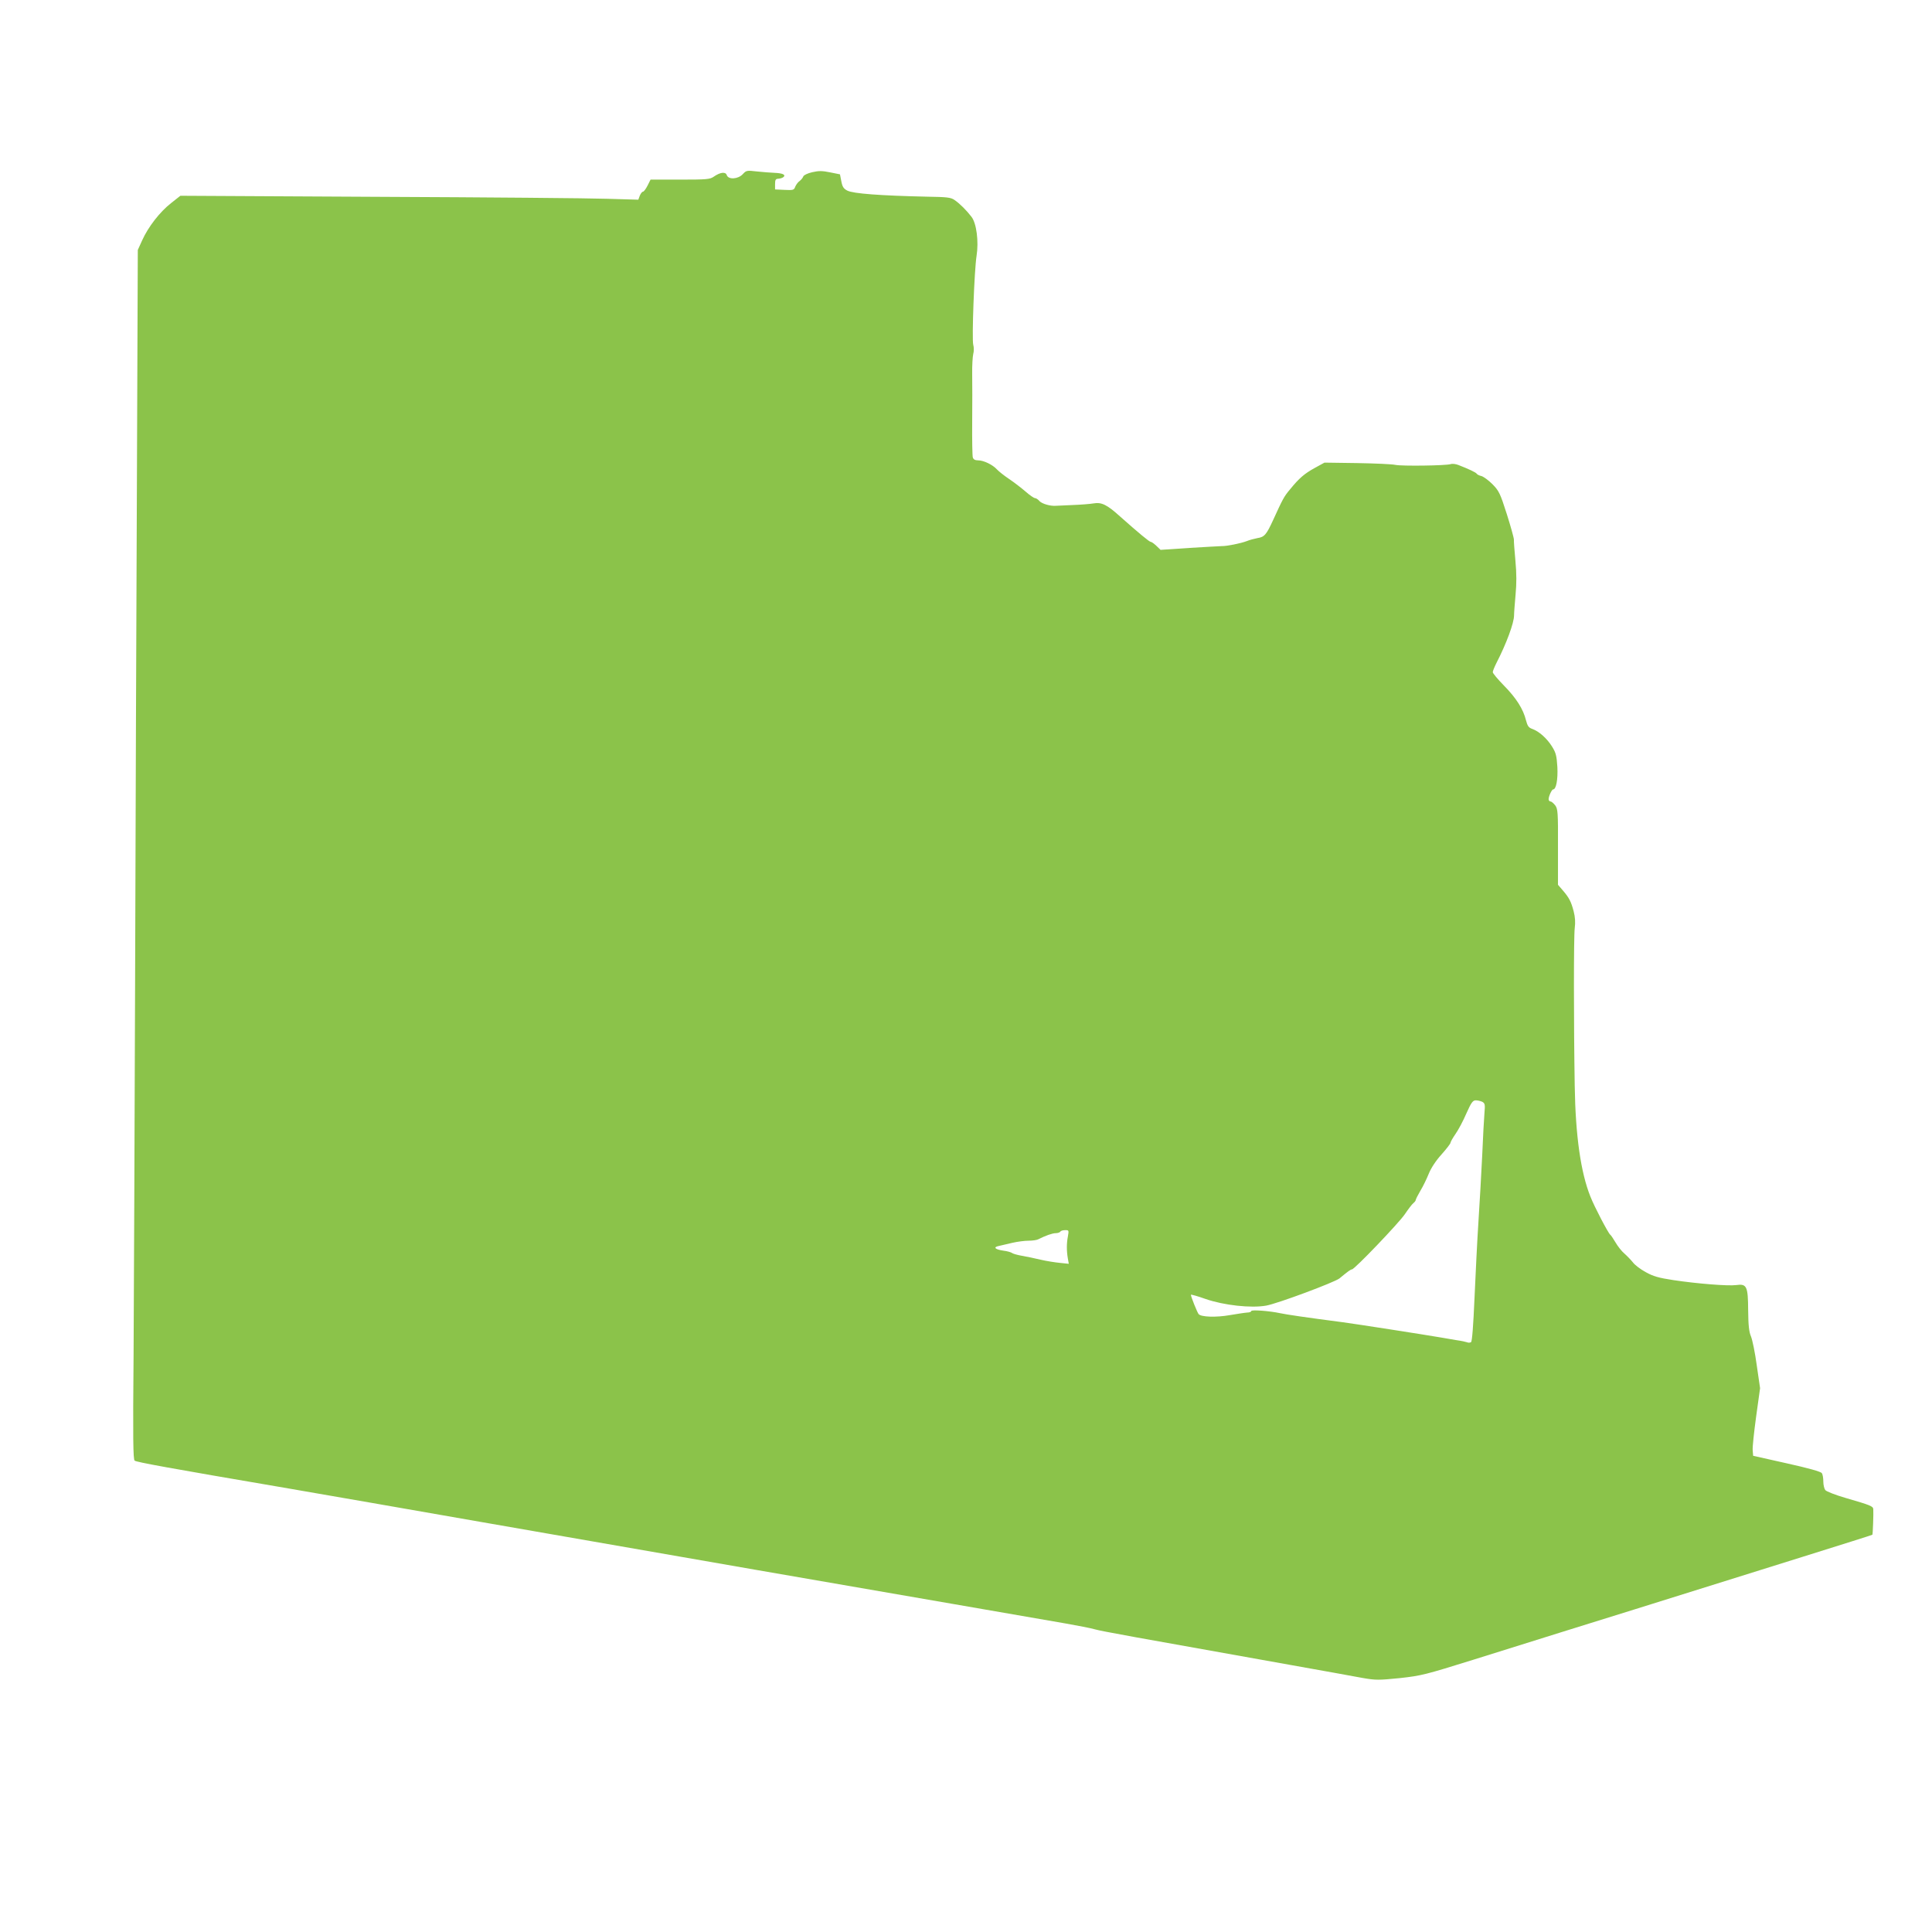<?xml version="1.0" standalone="no"?>
<!DOCTYPE svg PUBLIC "-//W3C//DTD SVG 20010904//EN"
 "http://www.w3.org/TR/2001/REC-SVG-20010904/DTD/svg10.dtd">
<svg version="1.0" xmlns="http://www.w3.org/2000/svg"
 width="1280pt" height="1280pt" viewBox="0 0 1280 1280"
 preserveAspectRatio="xMidYMid meet">
<g transform="translate(0,1280) scale(0.1,-0.1)"
fill="#8bc34a" stroke="none">
<path d="M4921 11646 c-32 -34 -96 -37 -106 -6 -8 24 -44 19 -87 -11 -24 -17
-47 -19 -222 -19 l-196 0 -20 -40 c-11 -22 -25 -40 -30 -40 -6 0 -15 -12 -21
-26 l-10 -27 -207 6 c-114 4 -796 10 -1517 13 l-1310 7 -62 -49 c-74 -58 -151
-157 -191 -246 l-29 -64 -6 -1555 c-4 -854 -9 -2346 -12 -3314 -3 -968 -8
-2071 -10 -2451 -5 -557 -3 -693 7 -701 11 -10 226 -49 988 -179 228 -39 830
-144 1310 -228 675 -118 1152 -201 1820 -317 382 -66 967 -167 1300 -225 333
-58 670 -116 750 -130 80 -14 168 -31 195 -39 46 -13 259 -51 1285 -234 217
-39 437 -78 488 -88 87 -15 104 -15 245 -1 145 16 168 22 492 123 187 59 446
140 575 180 223 69 550 171 1604 501 252 79 460 144 461 146 3 3 8 141 6 169
-1 20 -19 27 -181 74 -69 20 -131 44 -137 53 -7 9 -13 34 -13 56 0 23 -4 48
-10 56 -6 10 -88 33 -232 65 l-223 50 -3 37 c-2 20 9 121 23 224 l26 187 -22
151 c-11 83 -29 169 -38 191 -13 30 -18 72 -19 174 -1 160 -9 177 -80 167 -53
-7 -256 9 -416 33 -98 15 -133 25 -183 53 -35 19 -73 48 -85 65 -13 16 -38 42
-56 58 -18 15 -44 48 -59 74 -15 25 -30 48 -35 51 -13 10 -104 183 -131 252
-64 159 -99 404 -104 733 -7 416 -7 995 0 1045 5 39 3 73 -7 112 -17 65 -30
90 -72 139 l-32 37 0 250 c1 229 -1 252 -18 276 -11 14 -25 26 -31 26 -7 0
-13 7 -13 15 0 19 21 65 30 65 20 0 32 66 28 148 -5 75 -9 94 -36 137 -34 54
-86 100 -131 116 -23 8 -31 19 -41 57 -18 74 -65 148 -146 230 -41 42 -74 81
-74 89 0 7 11 34 24 60 66 128 117 266 117 316 0 18 5 79 10 137 7 74 7 140
-1 225 -6 66 -11 129 -10 140 0 11 -21 87 -47 169 -44 138 -52 154 -95 198
-26 26 -59 50 -73 54 -14 3 -28 10 -31 15 -5 9 -52 31 -121 58 -17 7 -41 10
-52 6 -33 -10 -323 -14 -366 -5 -22 5 -137 10 -255 12 l-215 3 -64 -35 c-69
-38 -104 -68 -164 -142 -40 -47 -49 -65 -112 -203 -45 -98 -58 -113 -104 -120
-20 -4 -52 -12 -71 -20 -39 -15 -134 -34 -165 -33 -11 0 -107 -6 -213 -12
l-193 -13 -28 27 c-15 14 -31 26 -37 26 -9 0 -78 57 -203 168 -86 78 -123 96
-175 87 -23 -4 -86 -9 -141 -11 -55 -3 -104 -5 -110 -5 -36 -3 -90 13 -107 30
-10 12 -24 21 -31 21 -7 0 -35 19 -62 43 -28 24 -77 62 -110 84 -33 22 -69 51
-80 63 -28 31 -88 60 -124 60 -21 0 -32 6 -36 20 -3 11 -5 116 -4 232 1 117 1
260 0 318 -1 58 3 119 7 135 5 17 5 44 0 61 -10 38 7 494 22 589 15 94 0 216
-34 259 -32 42 -77 87 -112 111 -24 17 -49 20 -184 22 -308 7 -486 20 -526 40
-25 13 -33 25 -40 62 l-9 46 -65 13 c-53 11 -75 11 -119 1 -30 -7 -56 -19 -59
-28 -3 -9 -14 -22 -24 -30 -11 -7 -23 -24 -29 -37 -8 -23 -13 -25 -71 -22
l-63 3 0 35 c0 30 4 35 23 36 13 1 28 6 34 12 15 15 -9 25 -62 27 -25 1 -76 5
-115 9 -67 8 -71 7 -94 -18z m4900 -6146 c17 -10 19 -18 14 -73 -3 -34 -10
-161 -15 -282 -6 -121 -17 -319 -25 -440 -8 -121 -19 -348 -26 -505 -8 -185
-16 -288 -23 -292 -6 -4 -18 -5 -26 -1 -8 3 -40 10 -70 14 -30 5 -77 13 -105
18 -111 19 -566 90 -650 101 -238 31 -374 51 -415 60 -70 15 -190 24 -190 14
0 -5 -12 -10 -27 -10 -16 -1 -67 -9 -115 -17 -90 -16 -191 -13 -207 7 -9 11
-51 115 -51 128 0 3 44 -9 97 -28 121 -42 302 -62 402 -44 74 13 452 154 485
180 58 48 75 60 83 60 17 0 309 305 350 365 23 34 48 67 57 74 9 7 16 17 16
22 0 4 14 32 31 61 18 29 42 80 55 112 15 37 46 85 84 127 33 37 60 72 60 78
0 6 15 32 33 58 19 27 51 87 72 136 33 74 43 87 63 87 13 0 32 -5 43 -10z
m-2746 -892 c-9 -47 -9 -95 0 -147 l6 -34 -58 6 c-32 3 -89 12 -128 21 -38 9
-94 21 -124 26 -29 5 -58 13 -65 18 -6 5 -32 13 -58 16 -56 8 -70 23 -31 31
15 3 56 13 90 21 34 8 83 14 108 14 25 0 53 4 63 9 49 25 95 41 117 41 13 0
27 5 30 10 3 6 18 10 32 10 25 0 25 -1 18 -42z"/>
</g>
</svg>
